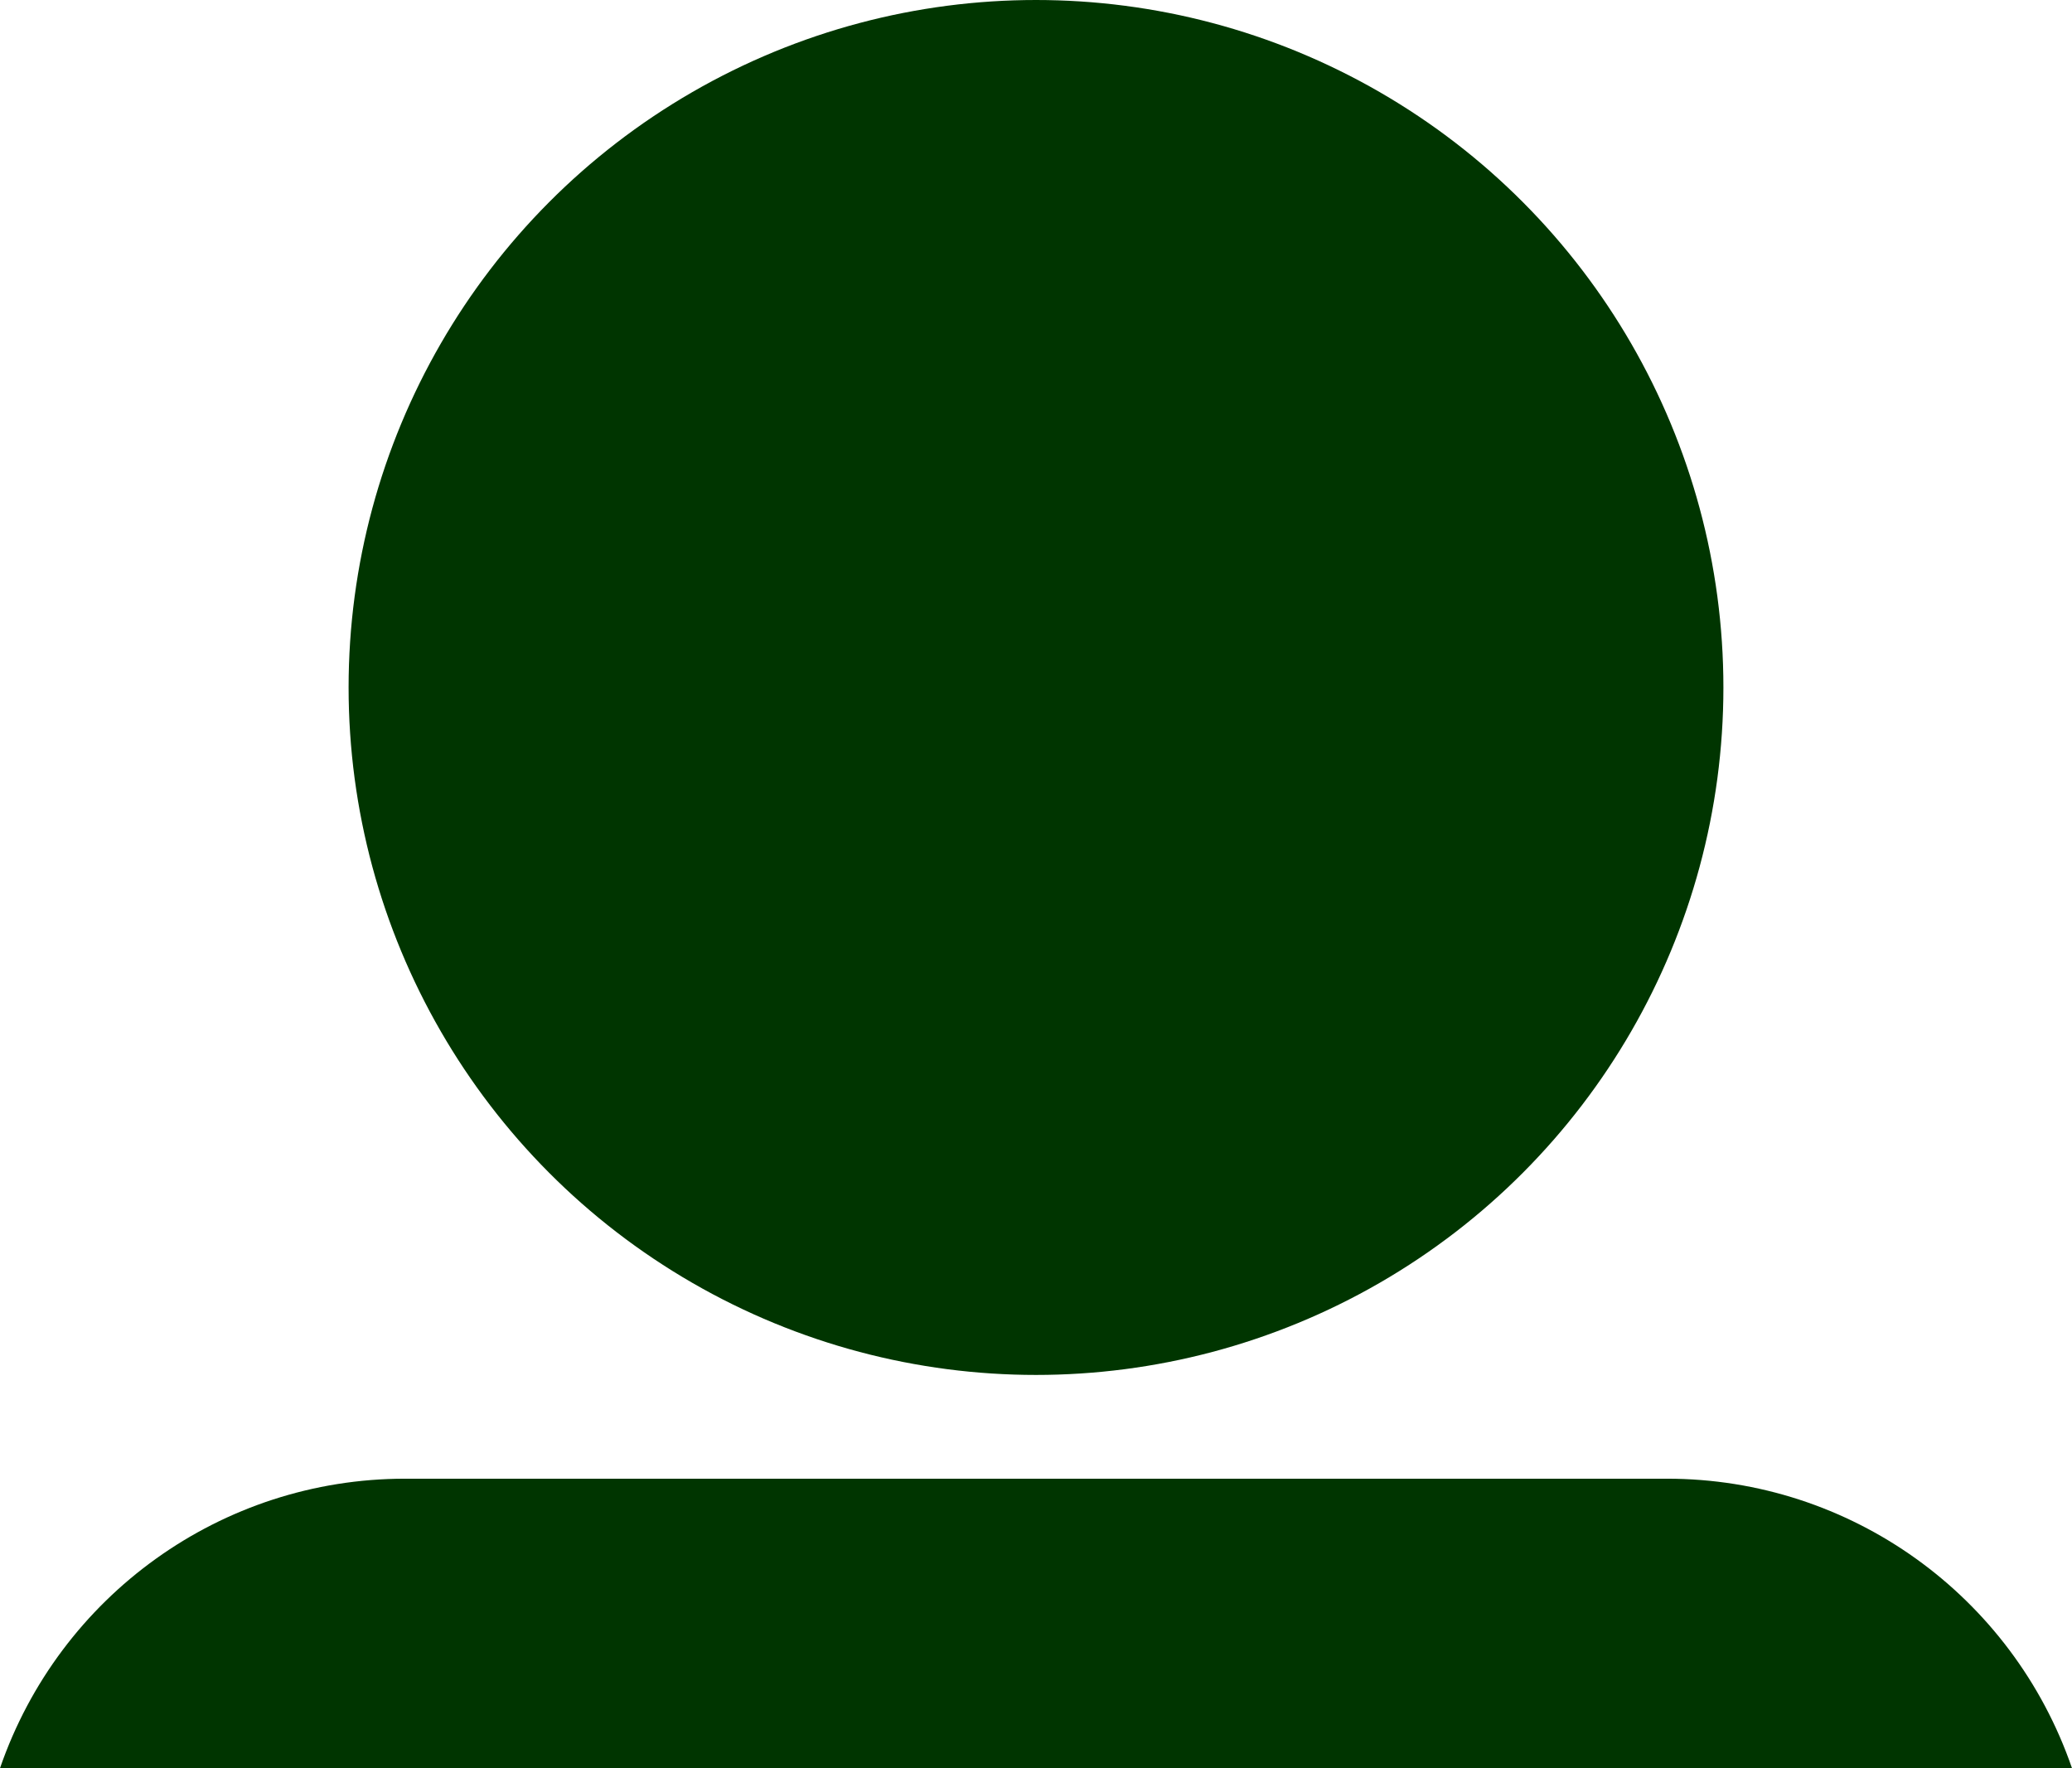 <?xml version="1.0" encoding="UTF-8" standalone="no"?>
<svg
   version="1.1"
   id="Layer_1"
   x="0px"
   y="0px"
   viewBox="0 0 394.734 336.818"
   enable-background="new 0 0 847 1684"
   xml:space="preserve"
   sodipodi:docname="Female-Symbol-Silhouette.head.svg"
   width="394.734"
   height="336.818"
   inkscape:version="1.3 (0e150ed6c4, 2023-07-21)"
   xmlns:inkscape="http://www.inkscape.org/namespaces/inkscape"
   xmlns:sodipodi="http://sodipodi.sourceforge.net/DTD/sodipodi-0.dtd"
   xmlns="http://www.w3.org/2000/svg"
   xmlns:svg="http://www.w3.org/2000/svg"><defs
   id="defs1" /><sodipodi:namedview
   id="namedview1"
   pagecolor="#188a77"
   bordercolor="#000000"
   borderopacity="0.25"
   inkscape:showpageshadow="2"
   inkscape:pageopacity="0.0"
   inkscape:pagecheckerboard="0"
   inkscape:deskcolor="#d1d1d1"
   inkscape:zoom="0.50178147"
   inkscape:cx="20.925444"
   inkscape:cy="566.97988"
   inkscape:window-width="1920"
   inkscape:window-height="1043"
   inkscape:window-x="3840"
   inkscape:window-y="0"
   inkscape:window-maximized="1"
   inkscape:current-layer="g1" />&#10;<g
   id="g1"
   transform="translate(-226.133,-42)">&#10;	<path
   id="path1"
   d="m 303.281,323.678 c -34.934,0 -65.814,22.247 -77.148,55.141 h 394.734 c -11.335,-32.894 -42.215,-55.141 -77.135,-55.141 z"
   style="fill:#003500;fill-opacity:1" />&#10;	<circle
   cx="423.5"
   cy="172.956"
   r="130.956"
   id="circle1"
   style="fill:#003500;fill-opacity:1" />&#10;</g>&#10;</svg>
